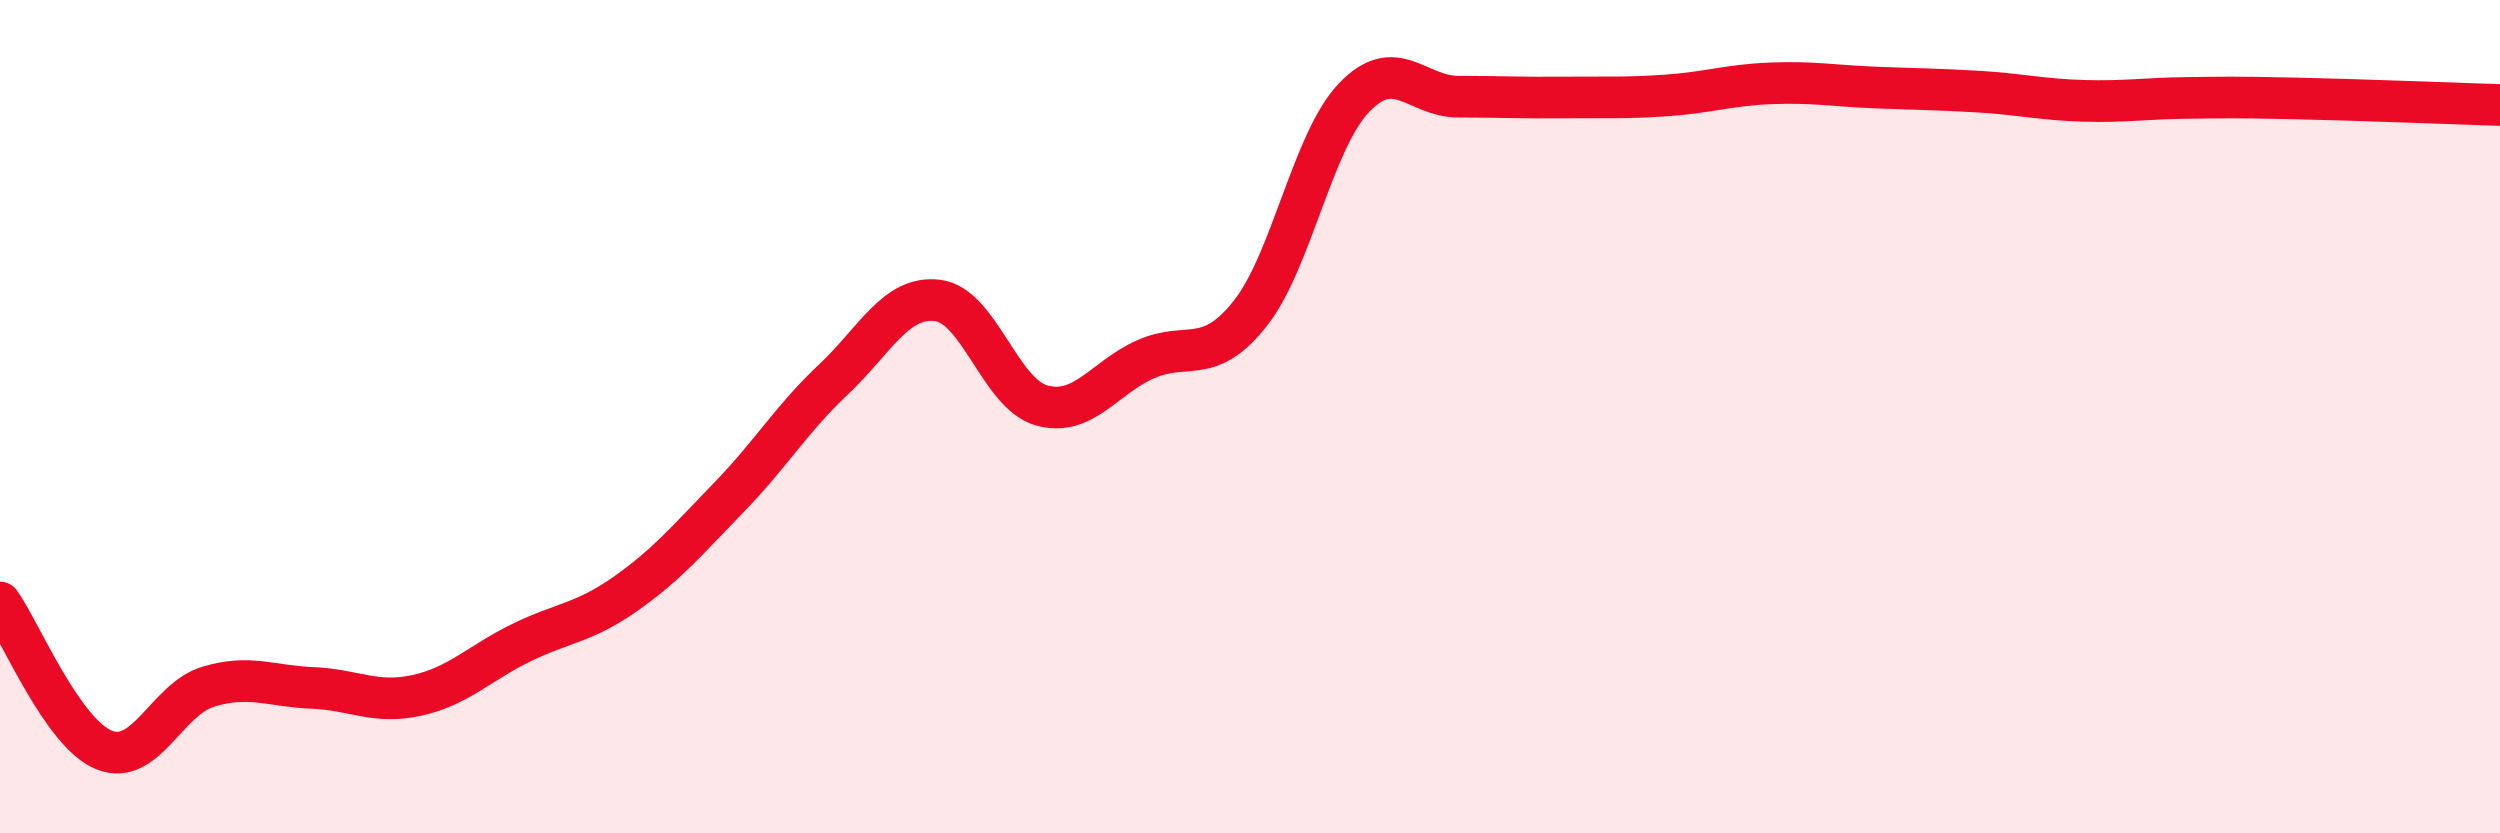 
    <svg width="60" height="20" viewBox="0 0 60 20" xmlns="http://www.w3.org/2000/svg">
      <path
        d="M 0,14.46 C 0.5,15.17 1.5,17.6 2.5,18 C 3.5,18.4 4,16.78 5,16.48 C 6,16.18 6.5,16.47 7.5,16.51 C 8.5,16.55 9,16.91 10,16.69 C 11,16.47 11.5,15.92 12.5,15.43 C 13.5,14.94 14,14.96 15,14.26 C 16,13.56 16.5,12.96 17.5,11.93 C 18.5,10.9 19,10.05 20,9.11 C 21,8.17 21.5,7.09 22.5,7.21 C 23.5,7.33 24,9.45 25,9.73 C 26,10.01 26.5,9.06 27.5,8.62 C 28.5,8.18 29,8.79 30,7.53 C 31,6.27 31.5,3.38 32.5,2.34 C 33.5,1.3 34,2.32 35,2.32 C 36,2.32 36.5,2.35 37.5,2.34 C 38.5,2.33 39,2.36 40,2.29 C 41,2.22 41.5,2.04 42.5,2 C 43.5,1.96 44,2.06 45,2.1 C 46,2.14 46.5,2.14 47.5,2.2 C 48.5,2.26 49,2.39 50,2.42 C 51,2.45 51.5,2.36 52.5,2.35 C 53.5,2.34 53.5,2.33 55,2.36 C 56.5,2.39 59,2.49 60,2.52L60 20L0 20Z"
        fill="#EB0A25"
        opacity="0.1"
        stroke-linecap="round"
        stroke-linejoin="round"
      />
      <path
        d="M 0,14.46 C 0.5,15.17 1.5,17.6 2.5,18 C 3.5,18.4 4,16.78 5,16.48 C 6,16.18 6.5,16.47 7.5,16.51 C 8.5,16.55 9,16.91 10,16.69 C 11,16.47 11.5,15.92 12.5,15.43 C 13.5,14.94 14,14.96 15,14.26 C 16,13.56 16.5,12.96 17.5,11.93 C 18.5,10.9 19,10.05 20,9.11 C 21,8.17 21.5,7.09 22.5,7.21 C 23.5,7.33 24,9.45 25,9.73 C 26,10.01 26.5,9.06 27.5,8.62 C 28.5,8.18 29,8.79 30,7.53 C 31,6.27 31.5,3.38 32.5,2.34 C 33.5,1.3 34,2.32 35,2.32 C 36,2.32 36.5,2.35 37.5,2.34 C 38.5,2.33 39,2.36 40,2.29 C 41,2.22 41.5,2.04 42.5,2 C 43.5,1.96 44,2.06 45,2.1 C 46,2.14 46.5,2.14 47.5,2.2 C 48.5,2.26 49,2.39 50,2.42 C 51,2.45 51.5,2.36 52.5,2.35 C 53.5,2.34 53.5,2.33 55,2.36 C 56.5,2.39 59,2.49 60,2.52"
        stroke="#EB0A25"
        stroke-width="1"
        fill="none"
        stroke-linecap="round"
        stroke-linejoin="round"
      />
    </svg>
  